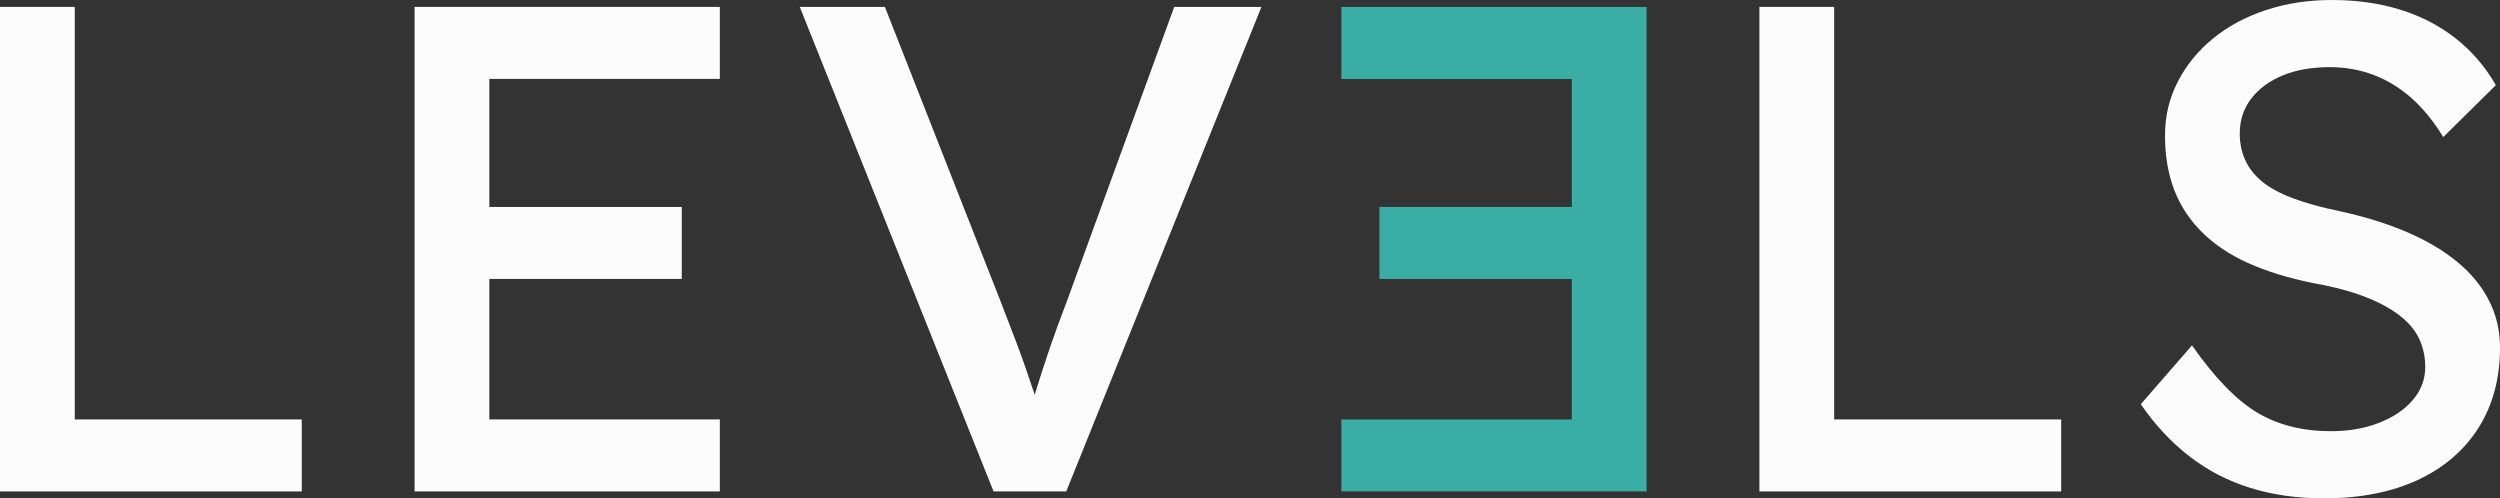 <?xml version="1.0" encoding="UTF-8"?>
<svg id="Livello_2" data-name="Livello 2" xmlns="http://www.w3.org/2000/svg" viewBox="0 0 722.4 144">
  <rect x="0" y="0" width="722.4" height="144" fill="#333333" stroke="none"/>
  <g id="Livello_1-2" data-name="Livello 1">
    <g>
      <path d="M0,142V2h21.6v119.2h65.6v20.8H0Z" style="fill: #fefefe; opacity: .99; stroke-width: 0px;"/>
      <path d="M119.8,142V2h88.2v20.8h-66.6v98.4h66.6v20.8h-88.2ZM129.6,80.6v-20.8h67.4v20.8h-67.4Z" style="fill: #fefefe; opacity: .99; stroke-width: 0px;"/>
      <path d="M287.1,142L231.1,2h24.6l33.4,85c1.6,4.13,3.03,7.87,4.3,11.2,1.27,3.33,2.37,6.37,3.3,9.1.93,2.73,1.8,5.3,2.6,7.7.8,2.4,1.6,4.8,2.4,7.2l-5.2.2c.93-3.2,1.93-6.53,3-10,1.07-3.46,2.3-7.27,3.7-11.4,1.4-4.13,3.1-8.8,5.1-14L339.3,2h25.2l-56.4,140h-21Z" style="fill: #fefefe; opacity: .99; stroke-width: 0px;"/>
      <path d="M387.6,142v-20.8h66.6s0-98.4,0-98.4h-66.6V2h88.2v140h-88.2ZM398.6,80.6v-20.8h67.4v20.8h-67.4Z" style="fill: #3bb0a6; opacity: .99; stroke-width: 0px;"/>
      <path d="M508.4,142V2h21.6v119.2h65.6v20.8h-87.2Z" style="fill: #fefefe; opacity: .99; stroke-width: 0px;"/>
      <path d="M671.4,144c-7.6,0-14.63-1-21.1-3-6.47-2-12.33-5.03-17.6-9.1-5.27-4.07-9.97-9.1-14.1-15.1l14.8-17c6.53,9.33,12.8,15.8,18.8,19.4,6,3.6,13.13,5.4,21.4,5.4,5.07,0,9.67-.8,13.8-2.4,4.13-1.6,7.4-3.8,9.8-6.6,2.4-2.8,3.6-6,3.6-9.6,0-2.4-.4-4.67-1.2-6.8-.8-2.13-2.03-4.07-3.7-5.8-1.67-1.73-3.8-3.33-6.4-4.8-2.6-1.47-5.63-2.77-9.1-3.9-3.47-1.13-7.47-2.1-12-2.9-7.2-1.47-13.47-3.4-18.8-5.8-5.33-2.4-9.8-5.4-13.4-9-3.6-3.6-6.27-7.7-8-12.3-1.73-4.6-2.6-9.77-2.6-15.5s1.23-10.8,3.7-15.6c2.47-4.8,5.87-8.97,10.2-12.5,4.33-3.53,9.43-6.27,15.3-8.2,5.87-1.93,12.2-2.9,19-2.9,7.2,0,13.8.93,19.8,2.8,6,1.87,11.33,4.63,16,8.3,4.67,3.67,8.53,8.17,11.6,13.5l-15.2,15c-2.67-4.4-5.67-8.1-9-11.1-3.33-3-7-5.27-11-6.8-4-1.53-8.27-2.3-12.8-2.3-5.2,0-9.73.8-13.6,2.4-3.87,1.6-6.9,3.83-9.1,6.7-2.2,2.87-3.3,6.23-3.3,10.1,0,2.8.53,5.37,1.6,7.7,1.07,2.33,2.7,4.4,4.9,6.2,2.2,1.8,5.17,3.4,8.9,4.8,3.73,1.4,8.2,2.63,13.4,3.7,7.33,1.6,13.87,3.63,19.6,6.1,5.73,2.47,10.6,5.37,14.6,8.7,4,3.33,7.03,7.07,9.1,11.2,2.07,4.13,3.1,8.6,3.1,13.4,0,8.93-2.07,16.67-6.2,23.2-4.13,6.53-10,11.57-17.6,15.1s-16.67,5.3-27.2,5.3Z" style="fill: #fefefe; opacity: .99; stroke-width: 0px;"/>
    </g>
  </g>
</svg>